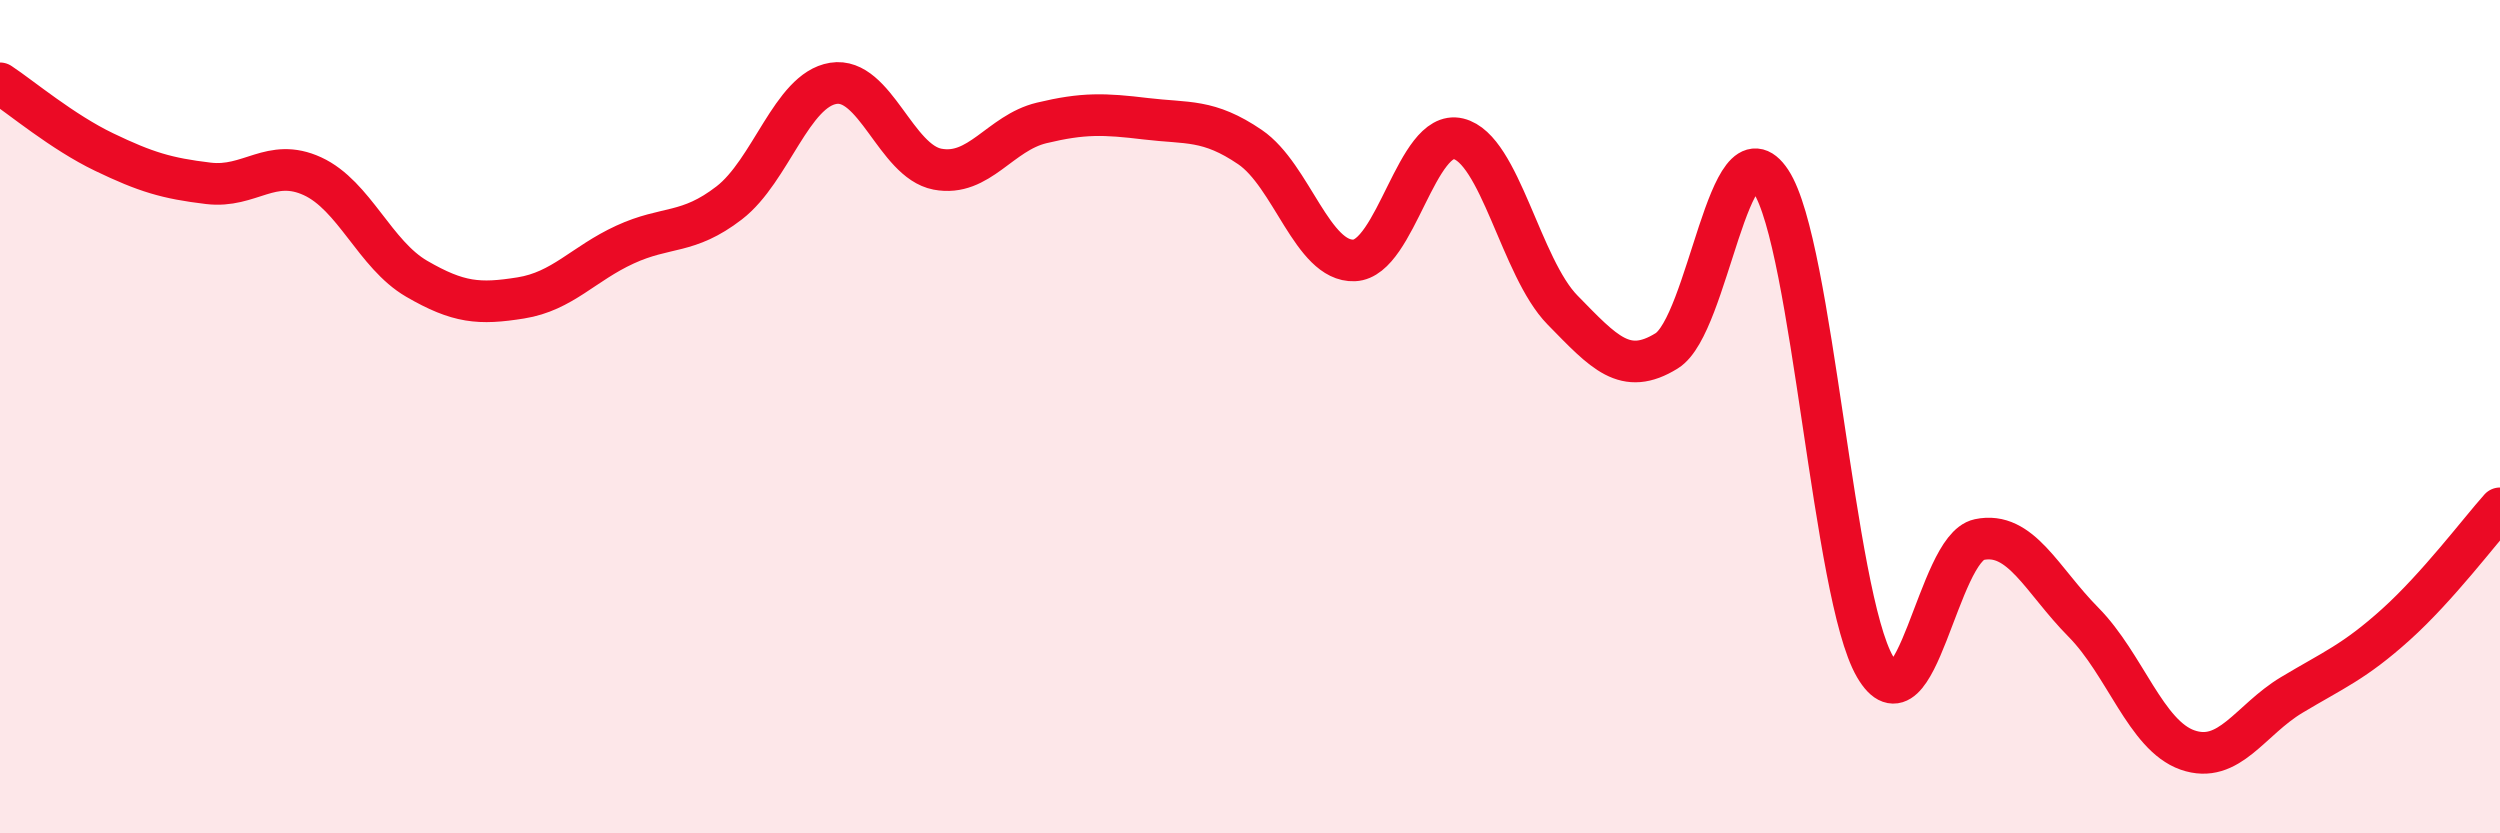 
    <svg width="60" height="20" viewBox="0 0 60 20" xmlns="http://www.w3.org/2000/svg">
      <path
        d="M 0,2 C 0.5,2.33 1.5,3.17 2.5,3.65 C 3.5,4.13 4,4.28 5,4.4 C 6,4.52 6.5,3.77 7.5,4.23 C 8.5,4.69 9,6.11 10,6.69 C 11,7.27 11.5,7.31 12.5,7.15 C 13.5,6.99 14,6.33 15,5.87 C 16,5.41 16.5,5.64 17.5,4.87 C 18.5,4.1 19,2.16 20,2 C 21,1.84 21.5,3.87 22.5,4.06 C 23.5,4.25 24,3.19 25,2.95 C 26,2.71 26.5,2.73 27.5,2.85 C 28.5,2.97 29,2.85 30,3.53 C 31,4.21 31.5,6.29 32.5,6.25 C 33.5,6.21 34,3.09 35,3.33 C 36,3.57 36.5,6.42 37.5,7.44 C 38.5,8.46 39,9.04 40,8.42 C 41,7.8 41.5,2.83 42.5,4.35 C 43.5,5.87 44,14.28 45,16 C 46,17.72 46.5,13.16 47.5,12.95 C 48.5,12.74 49,13.92 50,14.93 C 51,15.94 51.5,17.65 52.5,18 C 53.5,18.35 54,17.28 55,16.68 C 56,16.08 56.5,15.89 57.5,14.99 C 58.5,14.09 59.5,12.76 60,12.2L60 20L0 20Z"
        fill="#EB0A25"
        opacity="0.1"
        stroke-linecap="round"
        stroke-linejoin="round"
      />
      <path
        d="M 0,2 C 0.5,2.33 1.5,3.17 2.5,3.65 C 3.5,4.13 4,4.28 5,4.4 C 6,4.52 6.5,3.77 7.5,4.23 C 8.5,4.69 9,6.11 10,6.69 C 11,7.27 11.5,7.31 12.5,7.15 C 13.5,6.99 14,6.33 15,5.87 C 16,5.41 16.5,5.64 17.5,4.87 C 18.5,4.1 19,2.16 20,2 C 21,1.84 21.5,3.87 22.5,4.06 C 23.5,4.25 24,3.19 25,2.95 C 26,2.71 26.5,2.73 27.5,2.85 C 28.5,2.97 29,2.85 30,3.53 C 31,4.21 31.5,6.29 32.5,6.25 C 33.5,6.21 34,3.09 35,3.33 C 36,3.57 36.5,6.42 37.5,7.44 C 38.5,8.46 39,9.04 40,8.42 C 41,7.8 41.5,2.83 42.5,4.35 C 43.5,5.87 44,14.28 45,16 C 46,17.72 46.5,13.16 47.5,12.95 C 48.5,12.74 49,13.92 50,14.93 C 51,15.94 51.5,17.65 52.5,18 C 53.5,18.35 54,17.28 55,16.68 C 56,16.08 56.5,15.89 57.5,14.99 C 58.5,14.09 59.5,12.76 60,12.2"
        stroke="#EB0A25"
        stroke-width="1"
        fill="none"
        stroke-linecap="round"
        stroke-linejoin="round"
      />
    </svg>
  